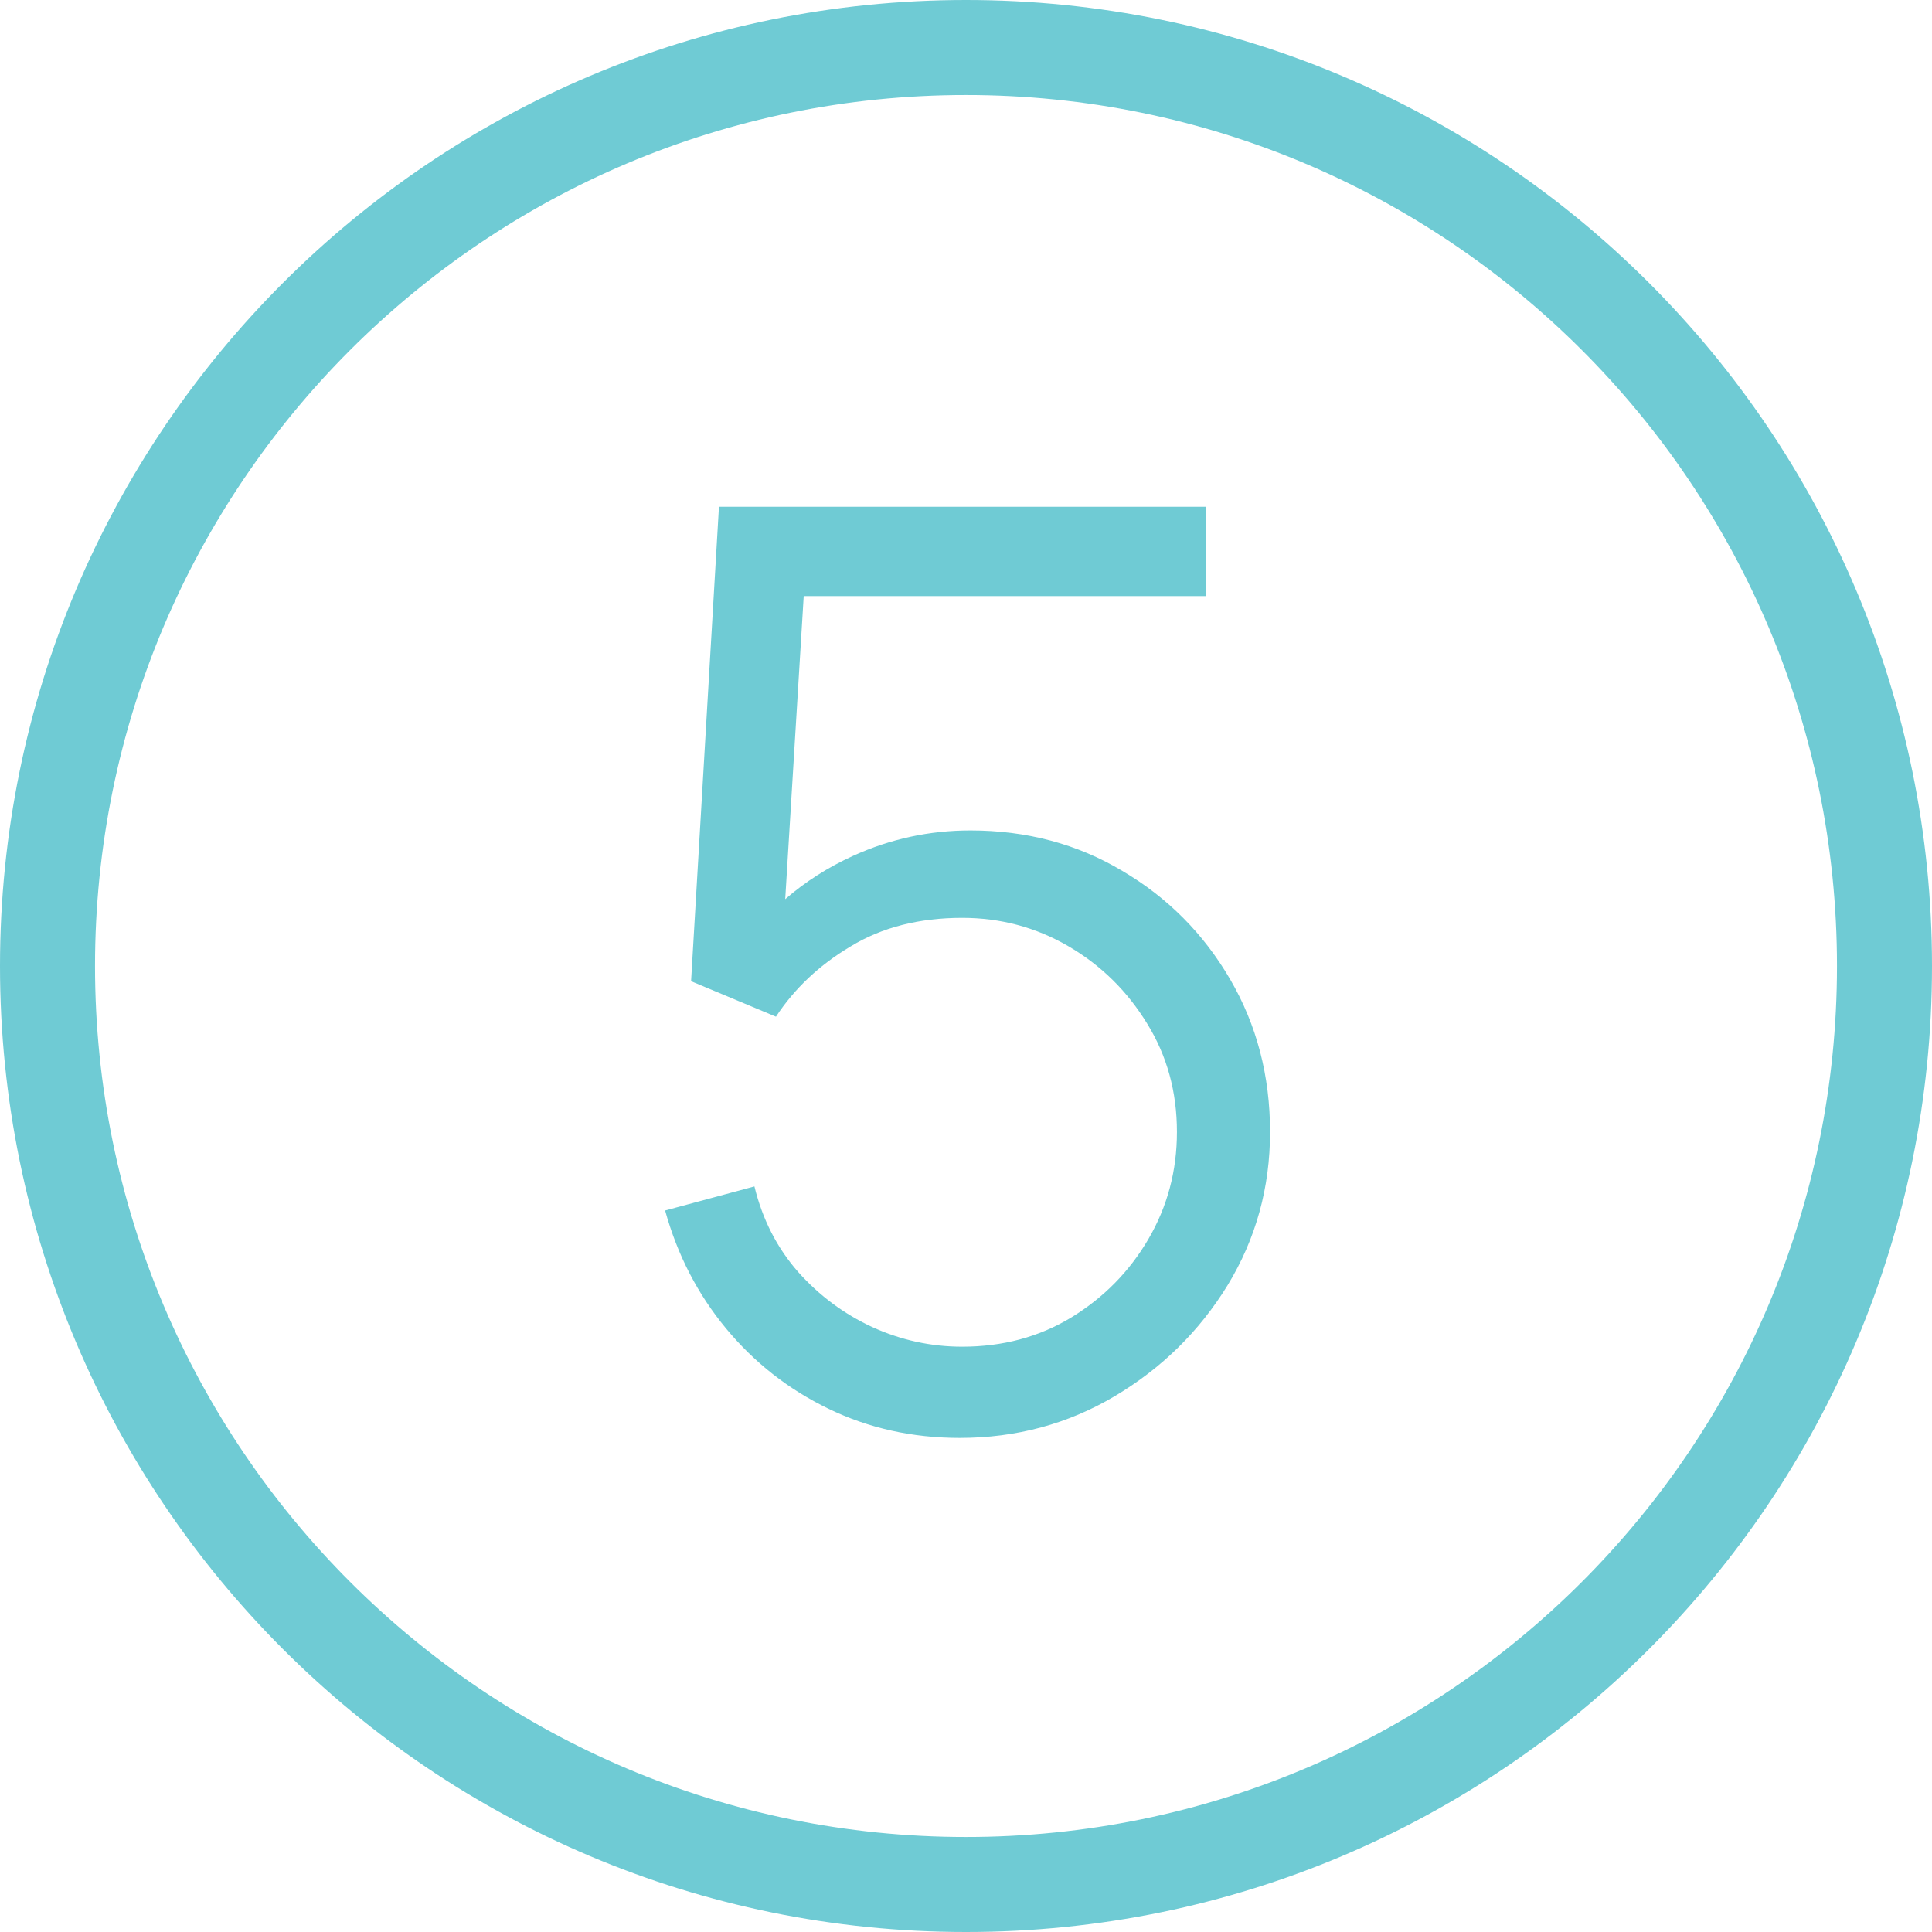 <?xml version="1.0" encoding="UTF-8"?> <svg xmlns="http://www.w3.org/2000/svg" width="61" height="61" viewBox="0 0 61 61" fill="none"><path fill-rule="evenodd" clip-rule="evenodd" d="M58 30.5C58 45.688 45.688 58 30.5 58C15.312 58 3 45.688 3 30.5C3 15.312 15.312 3 30.5 3C45.688 3 58 15.312 58 30.5ZM61 30.5C61 47.345 47.345 61 30.5 61C13.655 61 0 47.345 0 30.5C0 13.655 13.655 0 30.5 0C47.345 0 61 13.655 61 30.5ZM26.16 44.48C27.427 45.093 28.807 45.4 30.3 45.4C32.087 45.4 33.72 44.96 35.2 44.08C36.68 43.2 37.867 42.033 38.76 40.58C39.653 39.113 40.1 37.5 40.1 35.74C40.1 33.967 39.68 32.36 38.84 30.92C38 29.48 36.867 28.34 35.44 27.5C34.013 26.647 32.413 26.22 30.64 26.22C29.347 26.22 28.113 26.487 26.94 27.02C26.144 27.382 25.428 27.839 24.792 28.39L25.376 18.82H38.08V16H22.7L21.82 30.98L24.5 32.1C25.087 31.207 25.873 30.467 26.86 29.88C27.847 29.28 29.02 28.98 30.38 28.98C31.593 28.98 32.713 29.28 33.74 29.88C34.767 30.48 35.593 31.293 36.22 32.32C36.847 33.333 37.16 34.473 37.16 35.74C37.16 36.967 36.86 38.093 36.26 39.12C35.66 40.147 34.847 40.973 33.82 41.6C32.807 42.213 31.66 42.52 30.38 42.52C29.393 42.52 28.447 42.313 27.54 41.9C26.647 41.487 25.867 40.907 25.2 40.16C24.533 39.4 24.073 38.5 23.82 37.46L21 38.22C21.387 39.62 22.027 40.86 22.92 41.94C23.813 43.02 24.893 43.867 26.16 44.48Z" fill="#6FCBD4"></path></svg> 